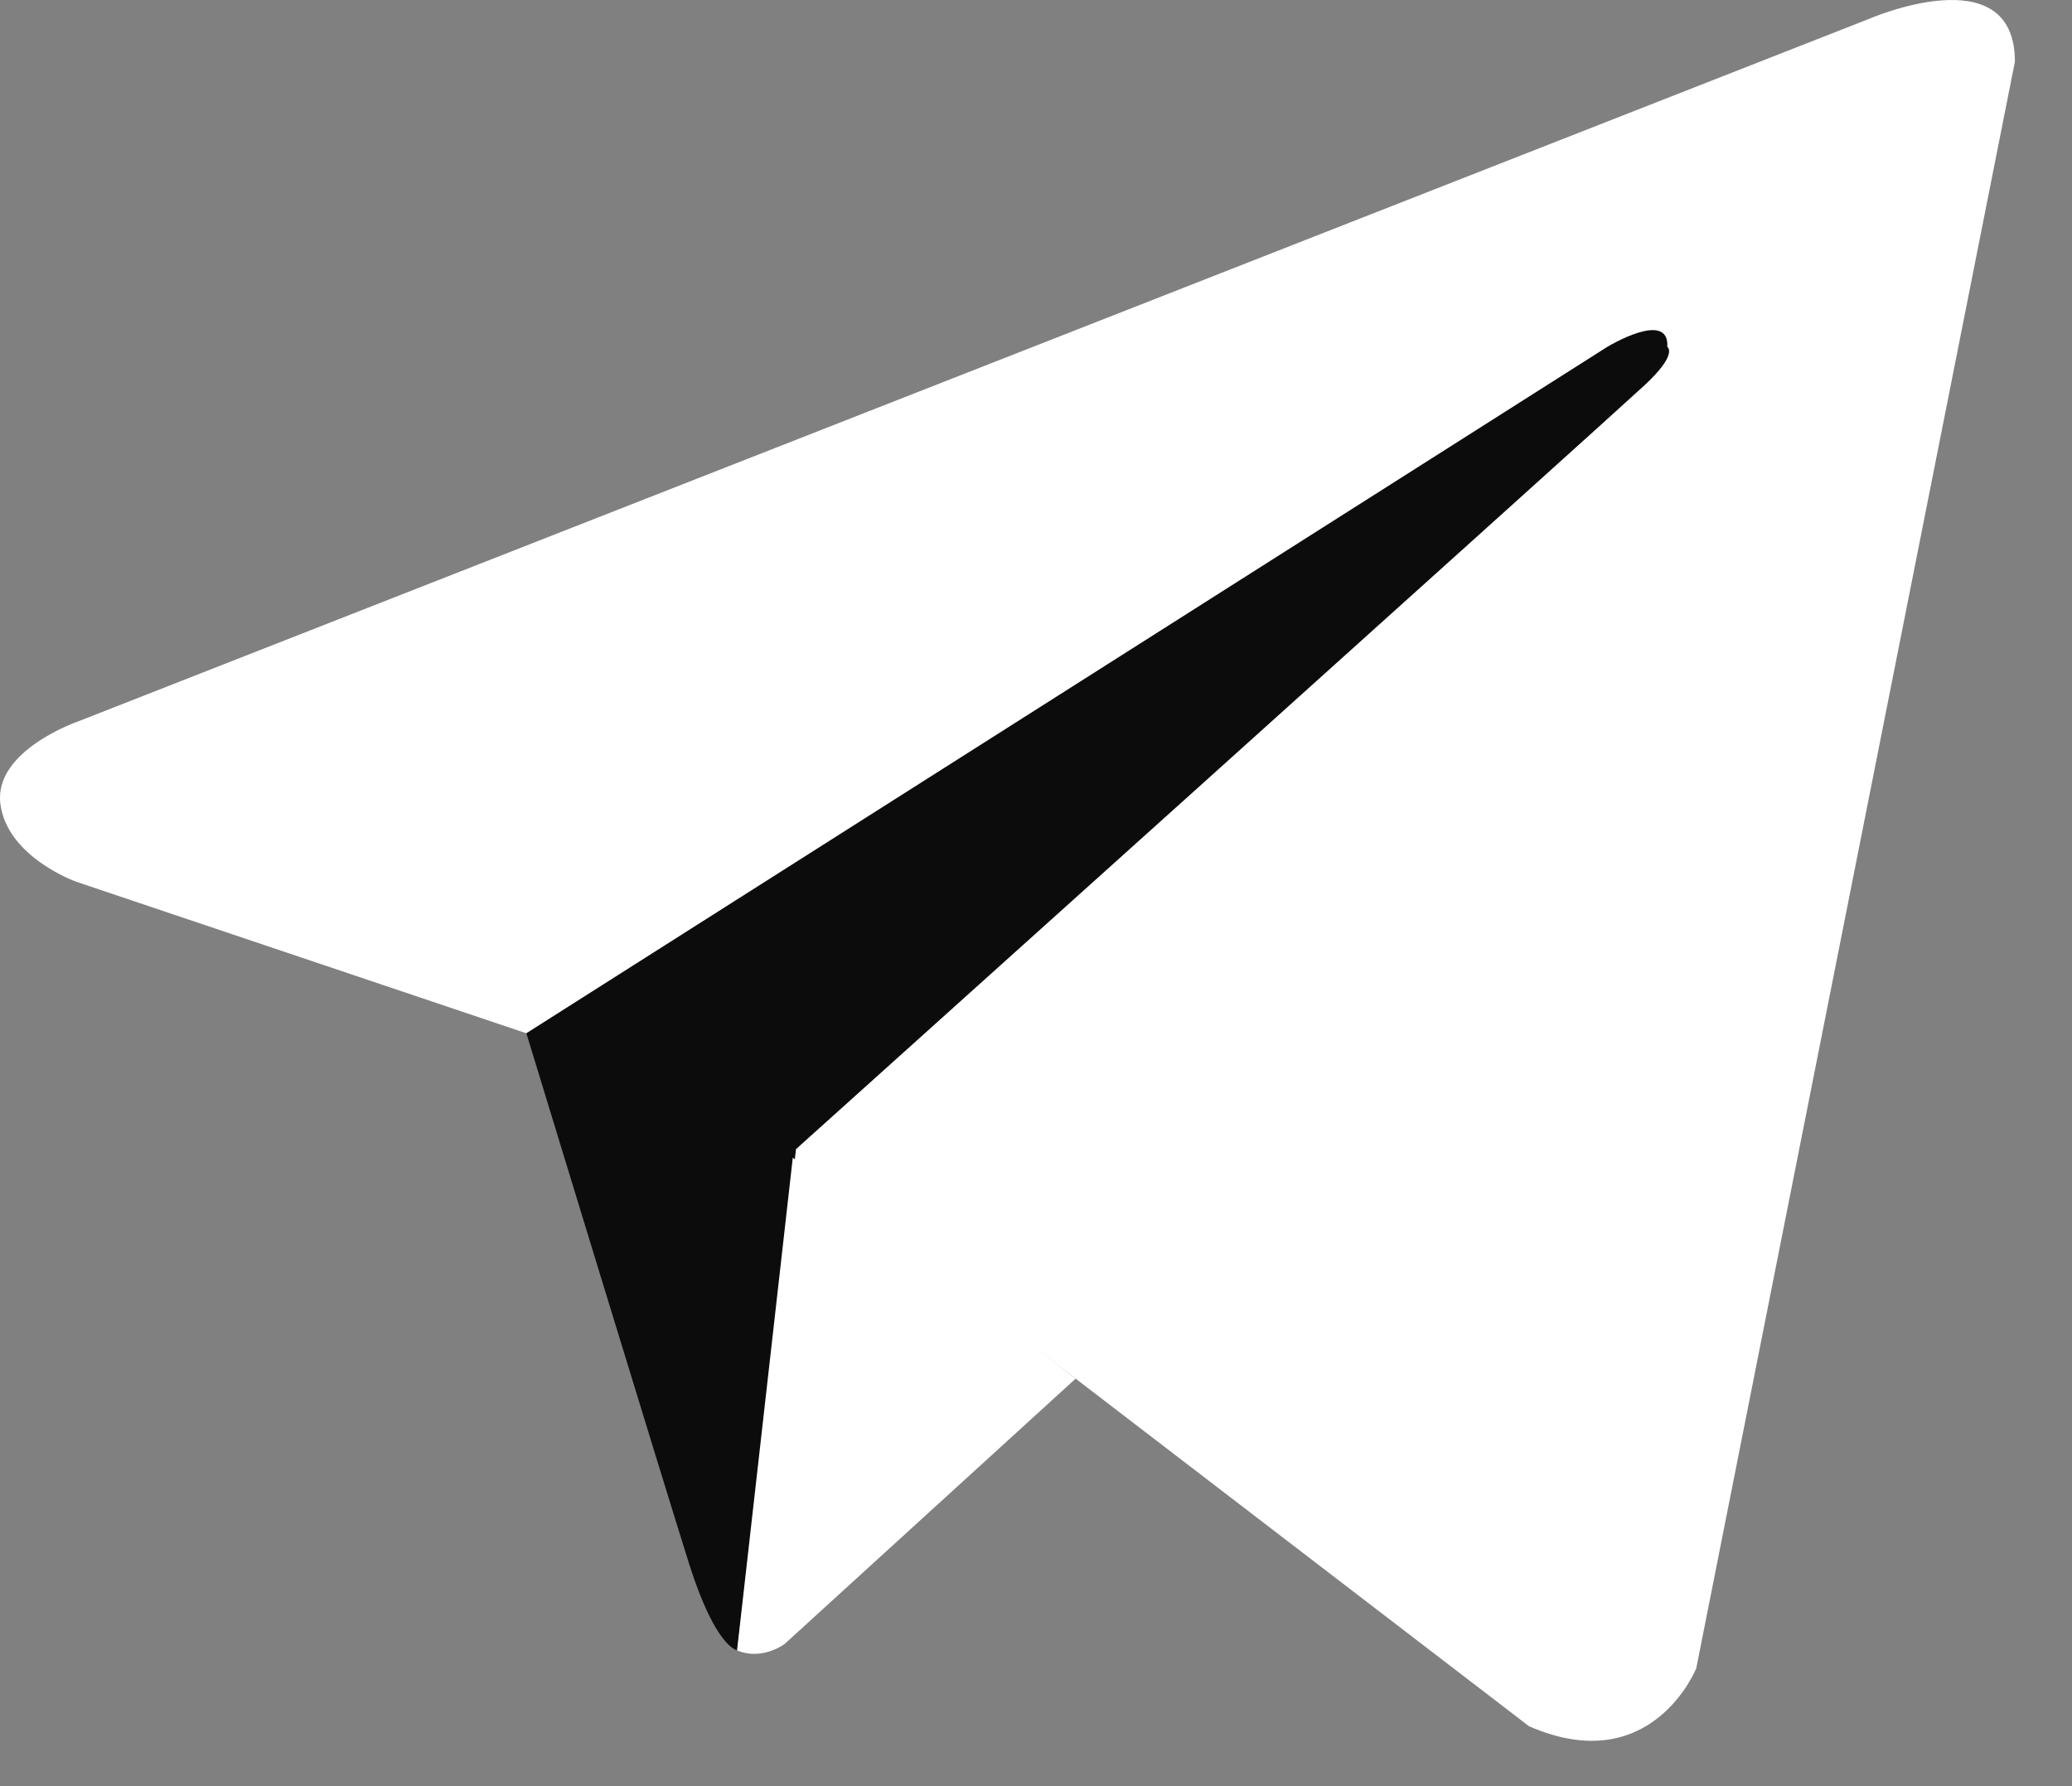 <svg width="29" height="25" viewBox="0 0 29 25" fill="none" xmlns="http://www.w3.org/2000/svg">
<rect x="0" y="0" width="29" height="25" fill="#808080" stroke="none"/>
<path d="M28.201 0.863L23.741 23.351C23.741 23.351 23.117 24.911 21.401 24.162L11.109 16.271L7.366 14.462L1.066 12.341C1.066 12.341 0.099 11.998 0.005 11.249C-0.088 10.501 1.097 10.096 1.097 10.096L26.142 0.271C26.142 0.271 28.201 -0.634 28.201 0.863Z" fill="white"/>
<path d="M10.319 23.099C10.319 23.099 10.018 23.07 9.644 21.885C9.27 20.7 7.367 14.462 7.367 14.462L22.494 4.856C22.494 4.856 23.367 4.326 23.336 4.856C23.336 4.856 23.492 4.949 23.024 5.386C22.556 5.823 11.141 16.084 11.141 16.084" fill="#0C0C0C"/>
<path d="M15.054 19.297L10.983 23.009C10.983 23.009 10.665 23.25 10.316 23.099L11.096 16.204" fill="white"/>
</svg>
